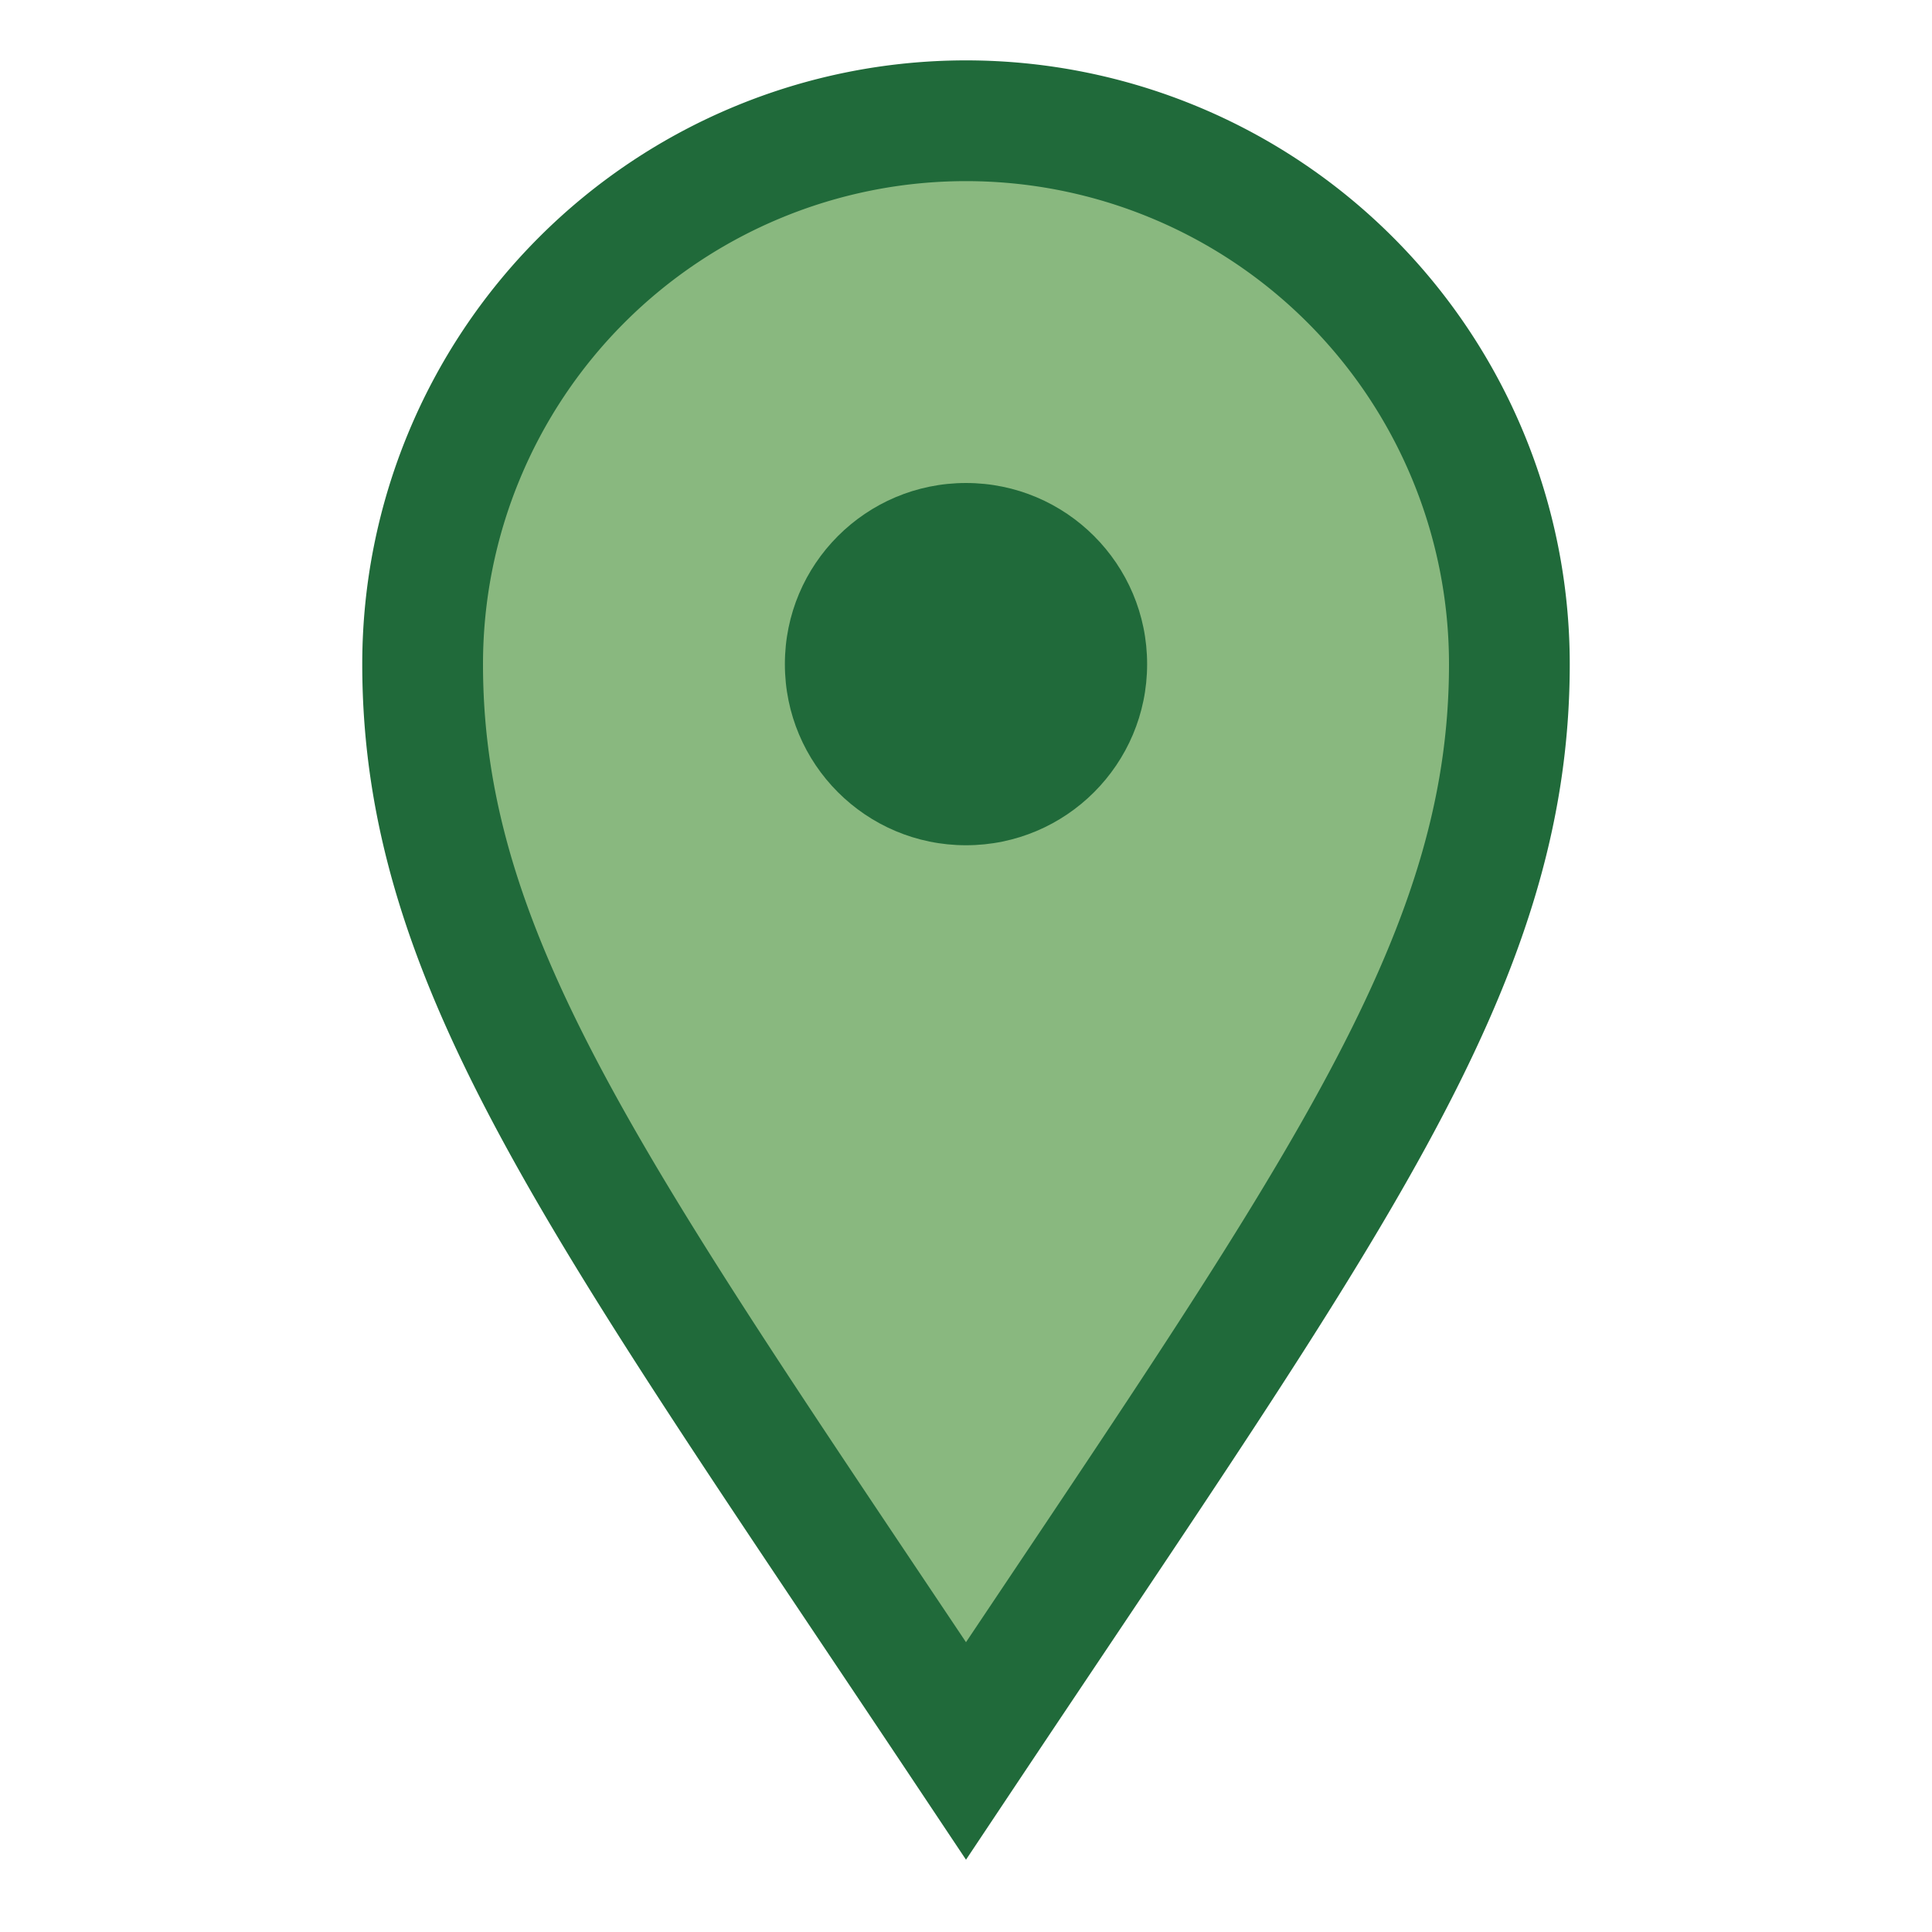 <?xml version="1.0" encoding="UTF-8"?>
<svg xmlns="http://www.w3.org/2000/svg" width="32" height="32" viewBox="0 0 32 32"><path d="M16 29c6-9 9-13 9-18A9 9 0 1 0 7 11c0 5 3 9 9 18z" fill="#89B87F" stroke="#206A3A" stroke-width="2"/><circle cx="16" cy="11" r="3" fill="#206A3A"/></svg>